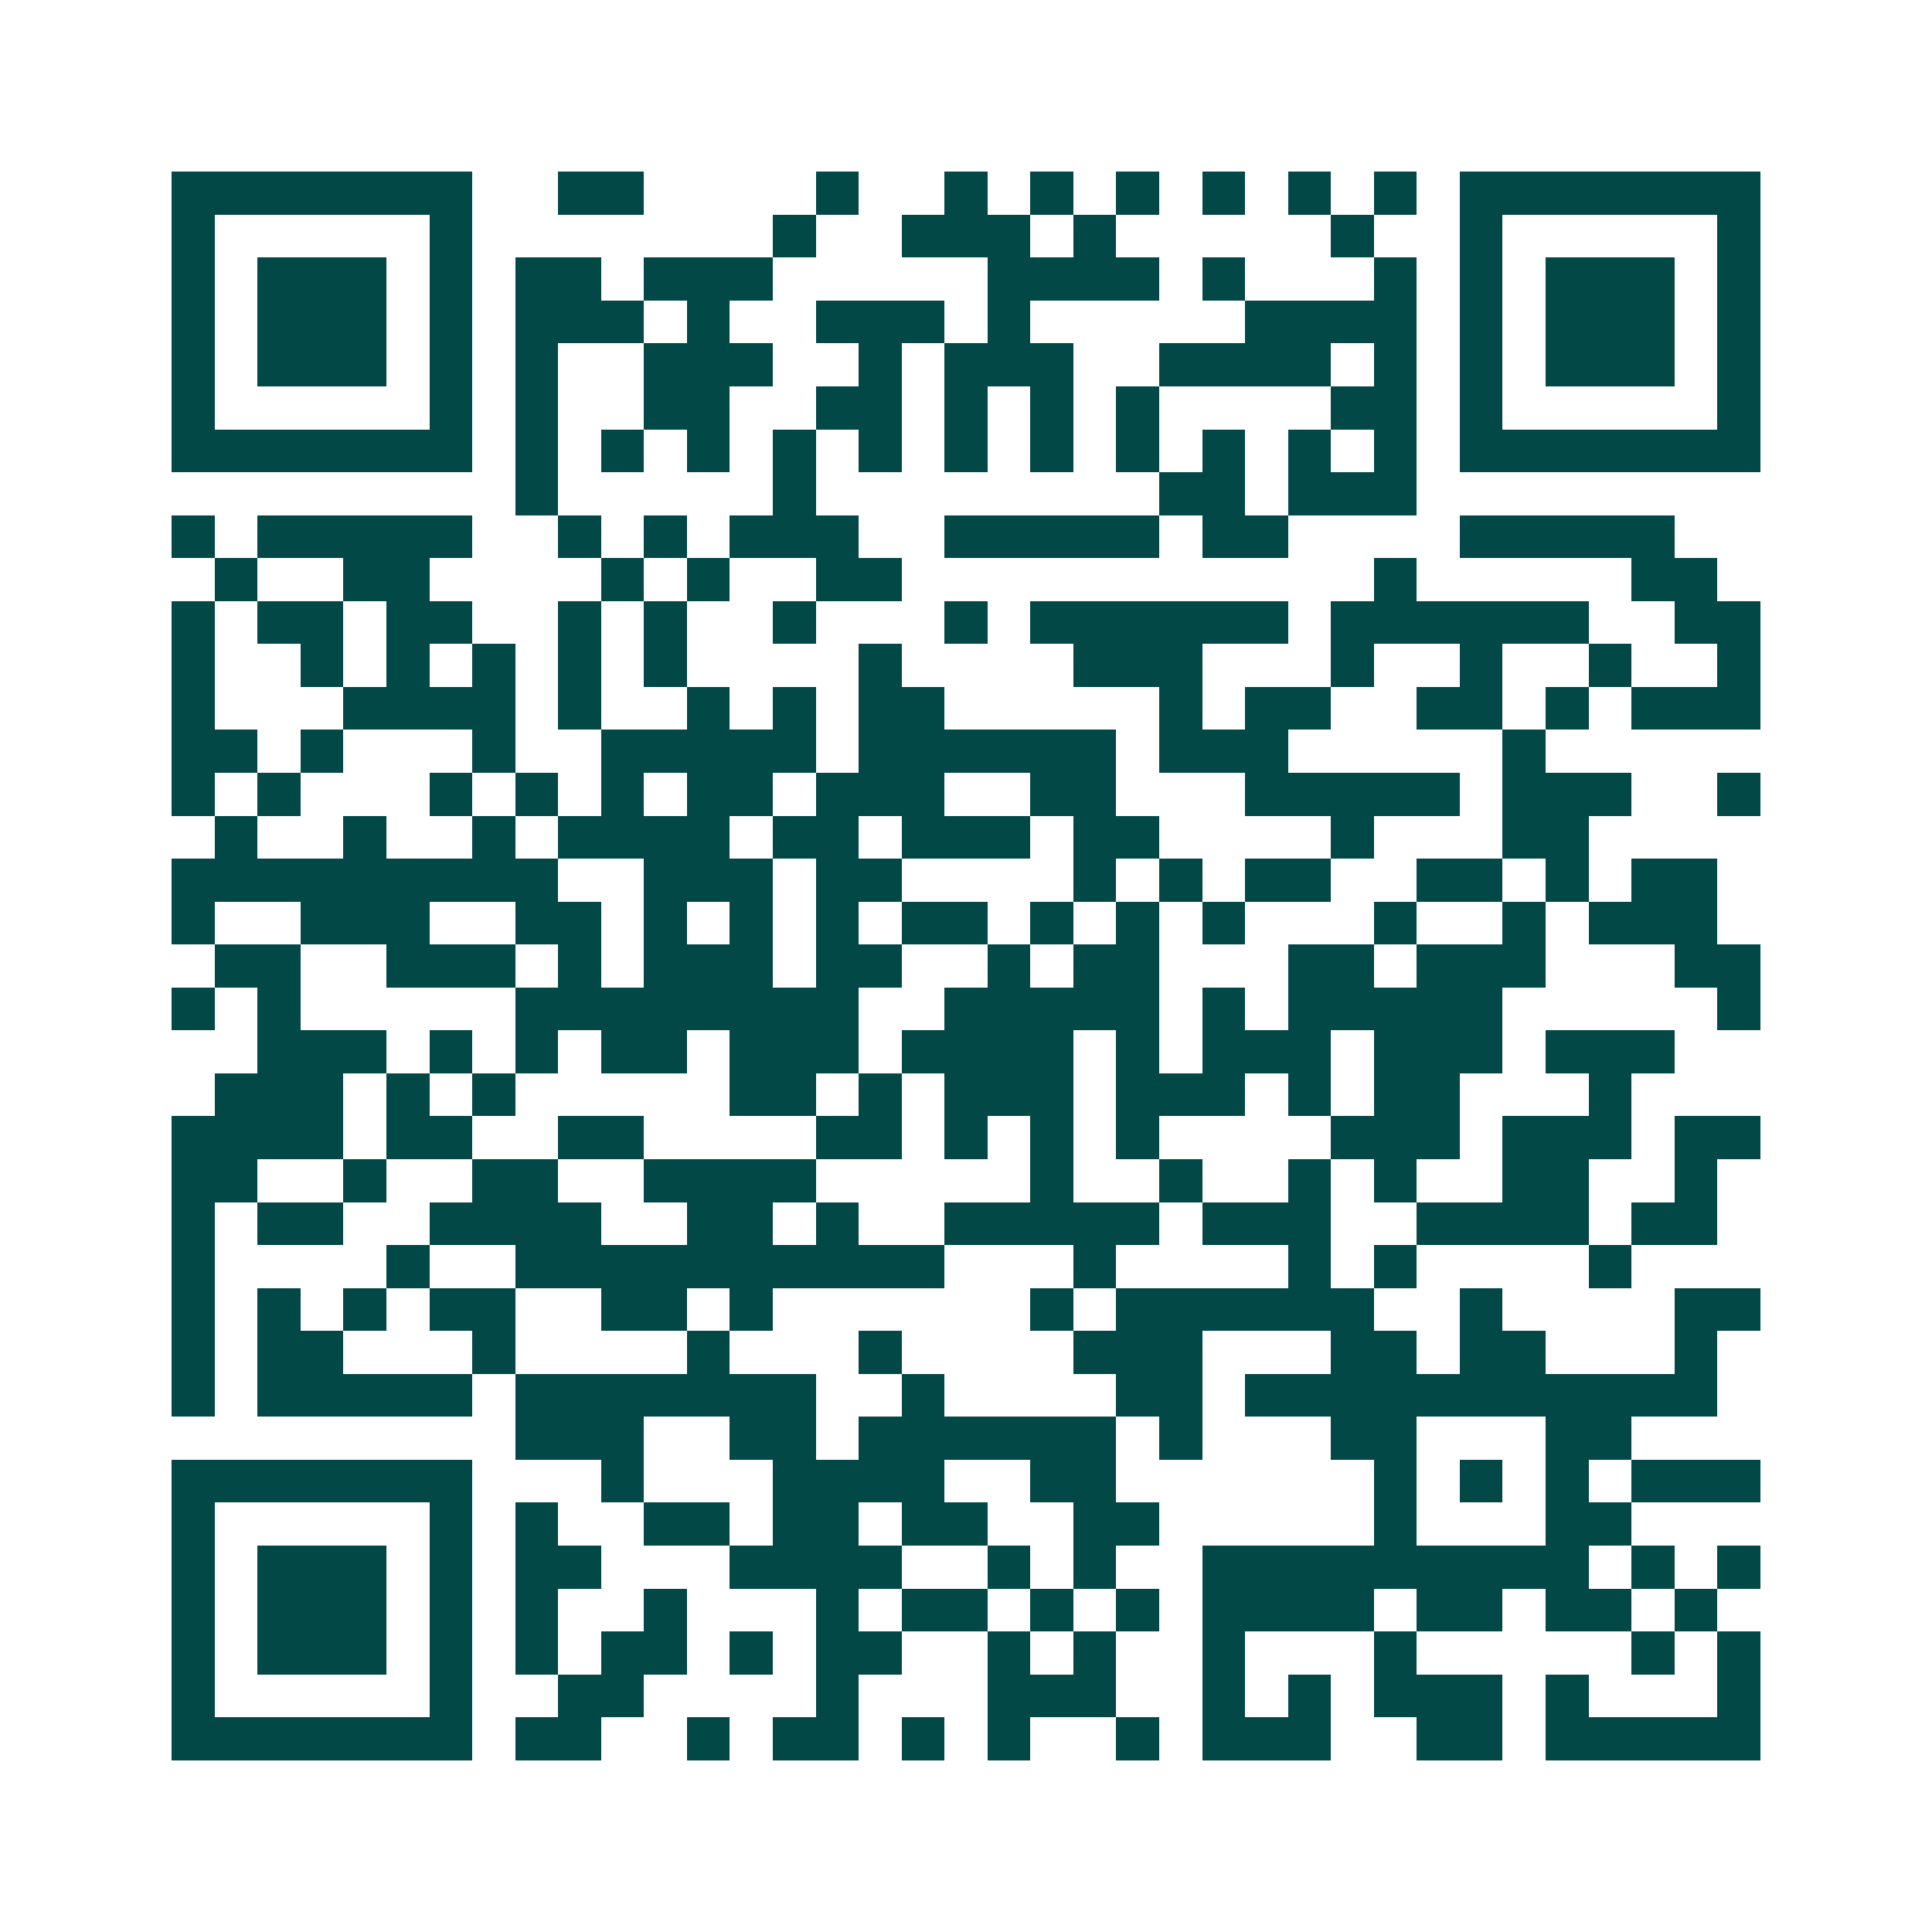 <svg xmlns="http://www.w3.org/2000/svg" width="200" height="200" viewBox="0 0 45 45" shape-rendering="crispEdges"><path fill="#ffffff" d="M0 0h45v45H0z"/><path stroke="#014847" d="M4 4.5h7m2 0h2m4 0h1m2 0h1m1 0h1m1 0h1m1 0h1m1 0h1m1 0h1m1 0h7M4 5.5h1m5 0h1m7 0h1m2 0h3m1 0h1m5 0h1m2 0h1m5 0h1M4 6.5h1m1 0h3m1 0h1m1 0h2m1 0h3m5 0h4m1 0h1m3 0h1m1 0h1m1 0h3m1 0h1M4 7.5h1m1 0h3m1 0h1m1 0h3m1 0h1m2 0h3m1 0h1m5 0h4m1 0h1m1 0h3m1 0h1M4 8.5h1m1 0h3m1 0h1m1 0h1m2 0h3m2 0h1m1 0h3m2 0h4m1 0h1m1 0h1m1 0h3m1 0h1M4 9.5h1m5 0h1m1 0h1m2 0h2m2 0h2m1 0h1m1 0h1m1 0h1m4 0h2m1 0h1m5 0h1M4 10.5h7m1 0h1m1 0h1m1 0h1m1 0h1m1 0h1m1 0h1m1 0h1m1 0h1m1 0h1m1 0h1m1 0h1m1 0h7M12 11.5h1m5 0h1m8 0h2m1 0h3M4 12.5h1m1 0h5m2 0h1m1 0h1m1 0h3m2 0h5m1 0h2m4 0h5M5 13.5h1m2 0h2m4 0h1m1 0h1m2 0h2m11 0h1m5 0h2M4 14.5h1m1 0h2m1 0h2m2 0h1m1 0h1m2 0h1m3 0h1m1 0h6m1 0h6m2 0h2M4 15.5h1m2 0h1m1 0h1m1 0h1m1 0h1m1 0h1m4 0h1m4 0h3m3 0h1m2 0h1m2 0h1m2 0h1M4 16.5h1m3 0h4m1 0h1m2 0h1m1 0h1m1 0h2m5 0h1m1 0h2m2 0h2m1 0h1m1 0h3M4 17.5h2m1 0h1m3 0h1m2 0h5m1 0h6m1 0h3m5 0h1M4 18.5h1m1 0h1m3 0h1m1 0h1m1 0h1m1 0h2m1 0h3m2 0h2m3 0h5m1 0h3m2 0h1M5 19.5h1m2 0h1m2 0h1m1 0h4m1 0h2m1 0h3m1 0h2m4 0h1m3 0h2M4 20.5h9m2 0h3m1 0h2m4 0h1m1 0h1m1 0h2m2 0h2m1 0h1m1 0h2M4 21.5h1m2 0h3m2 0h2m1 0h1m1 0h1m1 0h1m1 0h2m1 0h1m1 0h1m1 0h1m3 0h1m2 0h1m1 0h3M5 22.5h2m2 0h3m1 0h1m1 0h3m1 0h2m2 0h1m1 0h2m3 0h2m1 0h3m3 0h2M4 23.5h1m1 0h1m5 0h8m2 0h5m1 0h1m1 0h5m5 0h1M6 24.5h3m1 0h1m1 0h1m1 0h2m1 0h3m1 0h4m1 0h1m1 0h3m1 0h3m1 0h3M5 25.5h3m1 0h1m1 0h1m5 0h2m1 0h1m1 0h3m1 0h3m1 0h1m1 0h2m3 0h1M4 26.5h4m1 0h2m2 0h2m4 0h2m1 0h1m1 0h1m1 0h1m4 0h3m1 0h3m1 0h2M4 27.5h2m2 0h1m2 0h2m2 0h4m5 0h1m2 0h1m2 0h1m1 0h1m2 0h2m2 0h1M4 28.5h1m1 0h2m2 0h4m2 0h2m1 0h1m2 0h5m1 0h3m2 0h4m1 0h2M4 29.5h1m4 0h1m2 0h10m3 0h1m4 0h1m1 0h1m4 0h1M4 30.5h1m1 0h1m1 0h1m1 0h2m2 0h2m1 0h1m6 0h1m1 0h6m2 0h1m4 0h2M4 31.5h1m1 0h2m3 0h1m4 0h1m3 0h1m4 0h3m3 0h2m1 0h2m3 0h1M4 32.5h1m1 0h5m1 0h7m2 0h1m4 0h2m1 0h11M12 33.5h3m2 0h2m1 0h6m1 0h1m3 0h2m3 0h2M4 34.5h7m3 0h1m3 0h4m2 0h2m6 0h1m1 0h1m1 0h1m1 0h3M4 35.5h1m5 0h1m1 0h1m2 0h2m1 0h2m1 0h2m2 0h2m5 0h1m3 0h2M4 36.5h1m1 0h3m1 0h1m1 0h2m3 0h4m2 0h1m1 0h1m2 0h9m1 0h1m1 0h1M4 37.5h1m1 0h3m1 0h1m1 0h1m2 0h1m3 0h1m1 0h2m1 0h1m1 0h1m1 0h4m1 0h2m1 0h2m1 0h1M4 38.5h1m1 0h3m1 0h1m1 0h1m1 0h2m1 0h1m1 0h2m2 0h1m1 0h1m2 0h1m3 0h1m5 0h1m1 0h1M4 39.5h1m5 0h1m2 0h2m4 0h1m3 0h3m2 0h1m1 0h1m1 0h3m1 0h1m3 0h1M4 40.5h7m1 0h2m2 0h1m1 0h2m1 0h1m1 0h1m2 0h1m1 0h3m2 0h2m1 0h5"/></svg>

